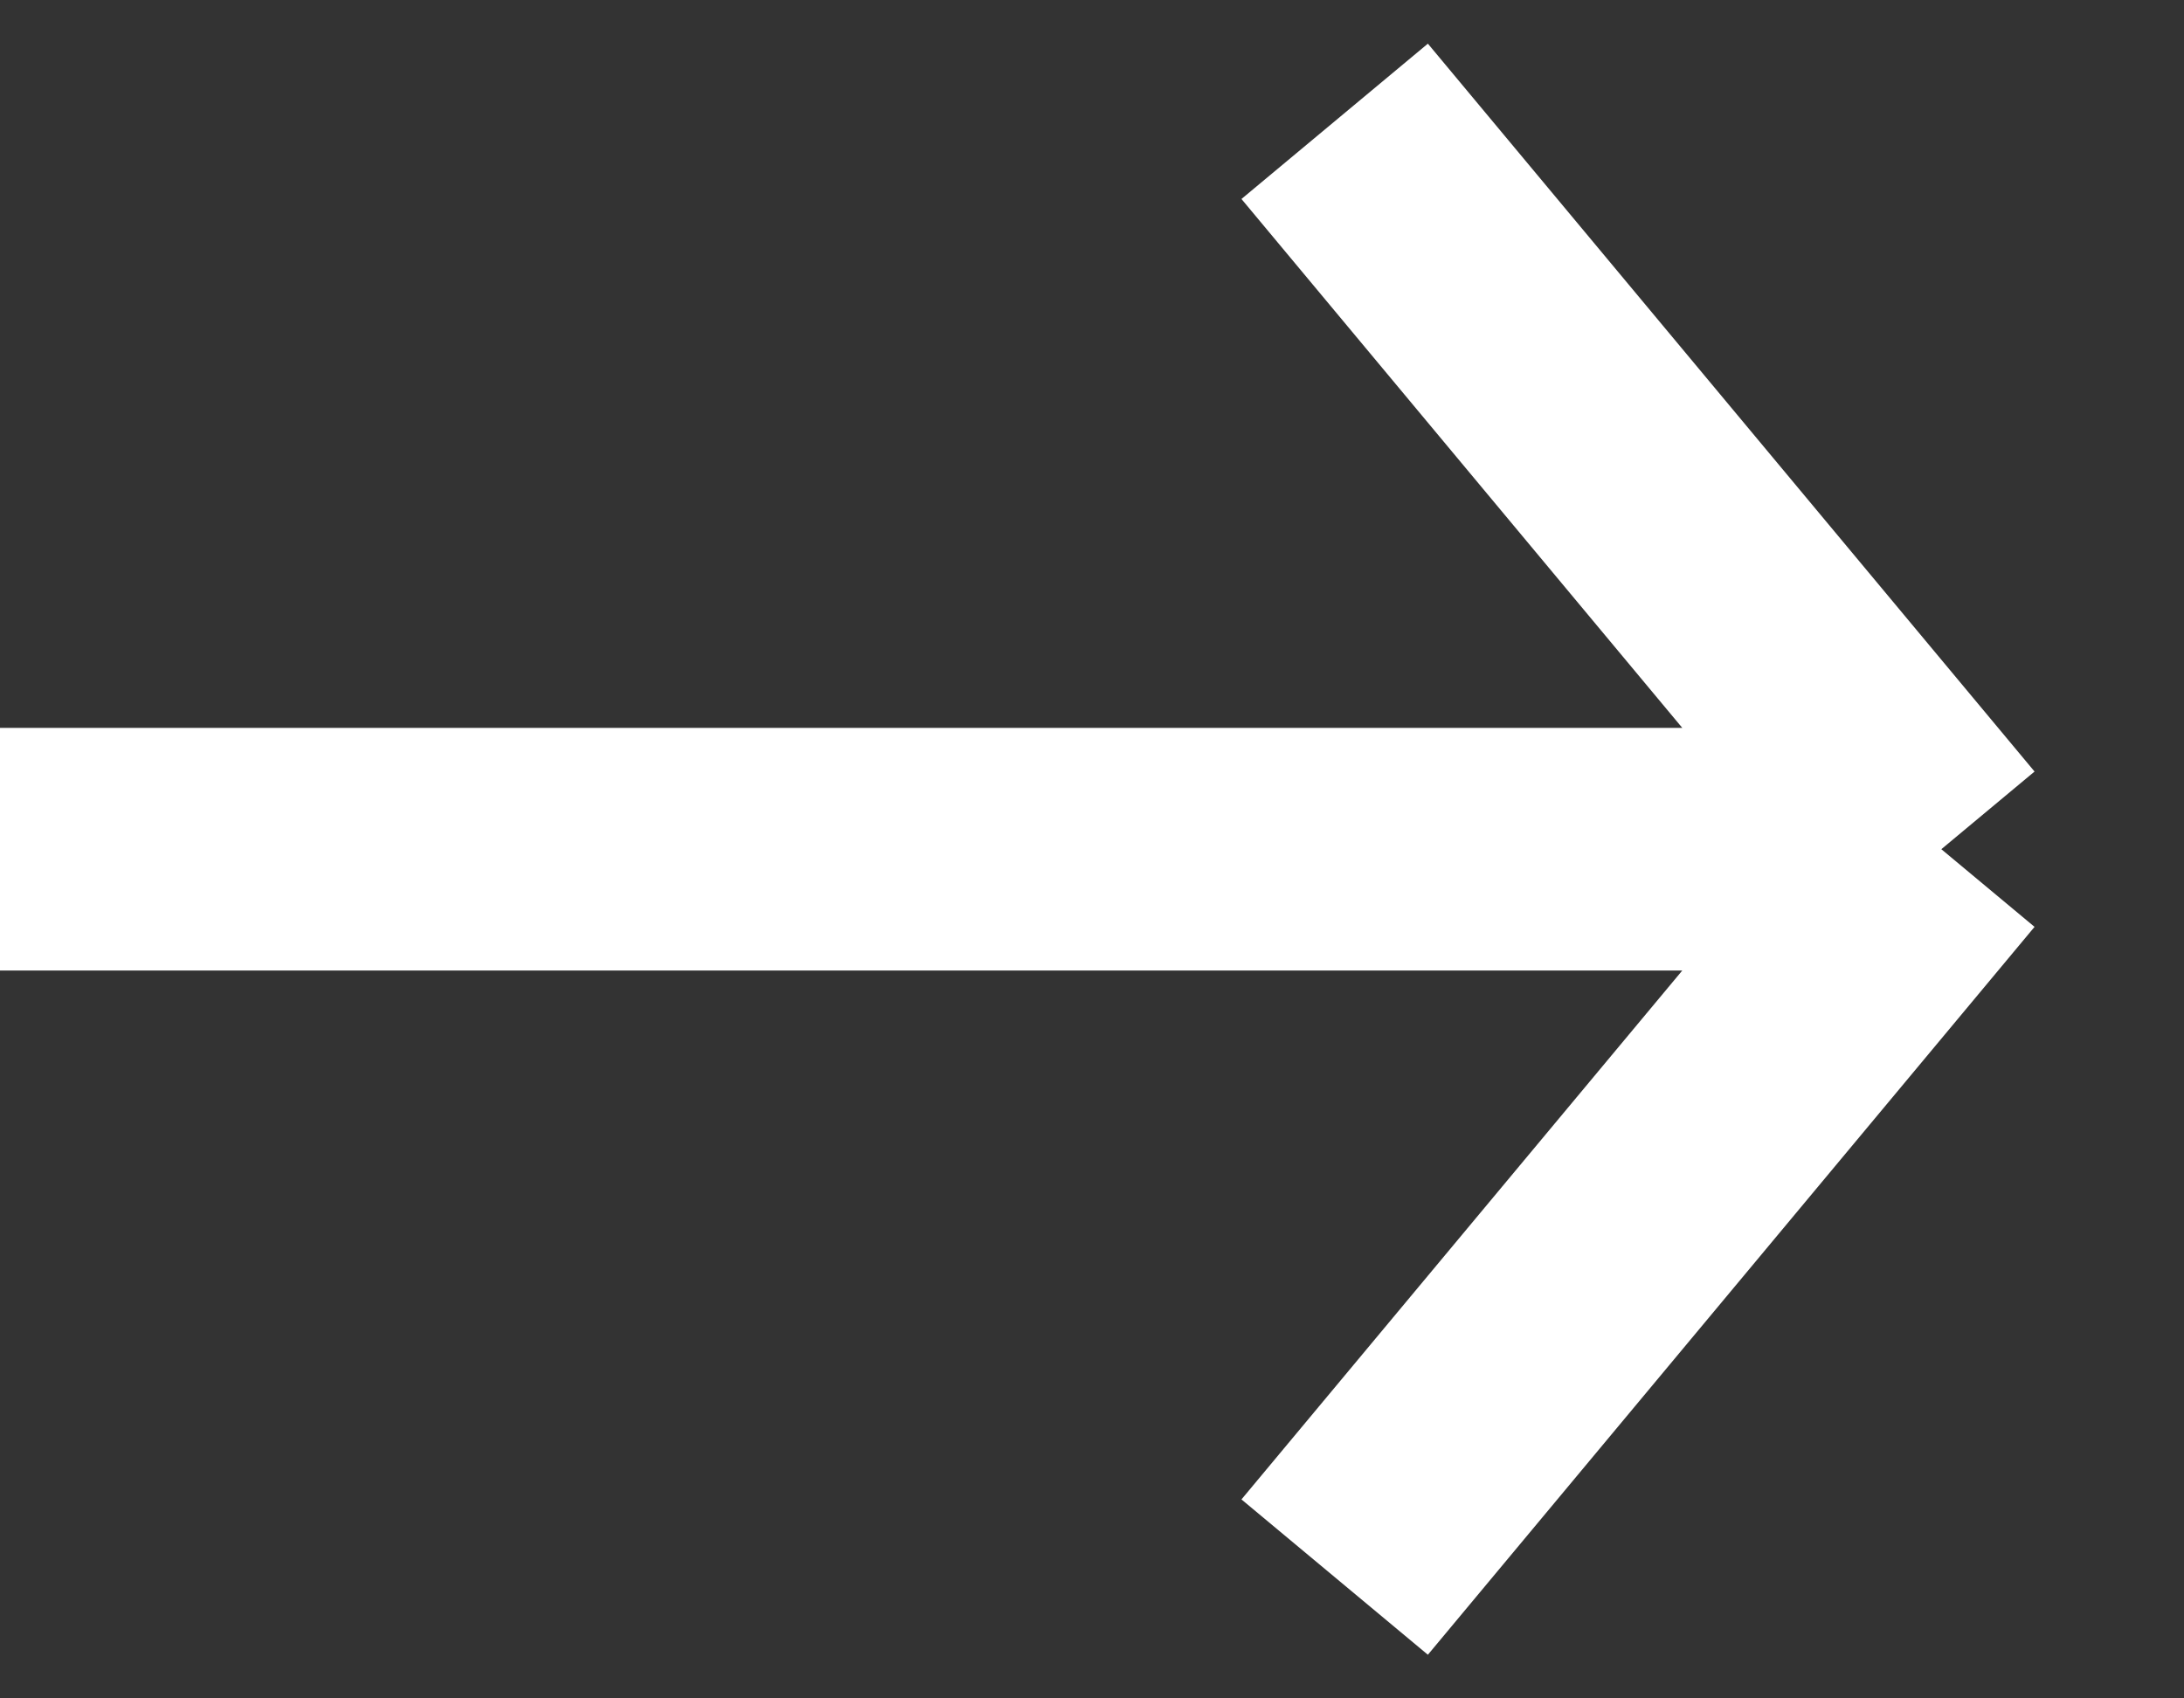 <svg width="18" height="14" viewBox="0 0 18 14" fill="none" xmlns="http://www.w3.org/2000/svg">
<rect x="0" y="0" width="18" height="14" fill="#333333" stroke="none"/>
<path d="M0 7H16M16 7L11 1M16 7L11 13" stroke="white" stroke-width="2"/>
</svg>
